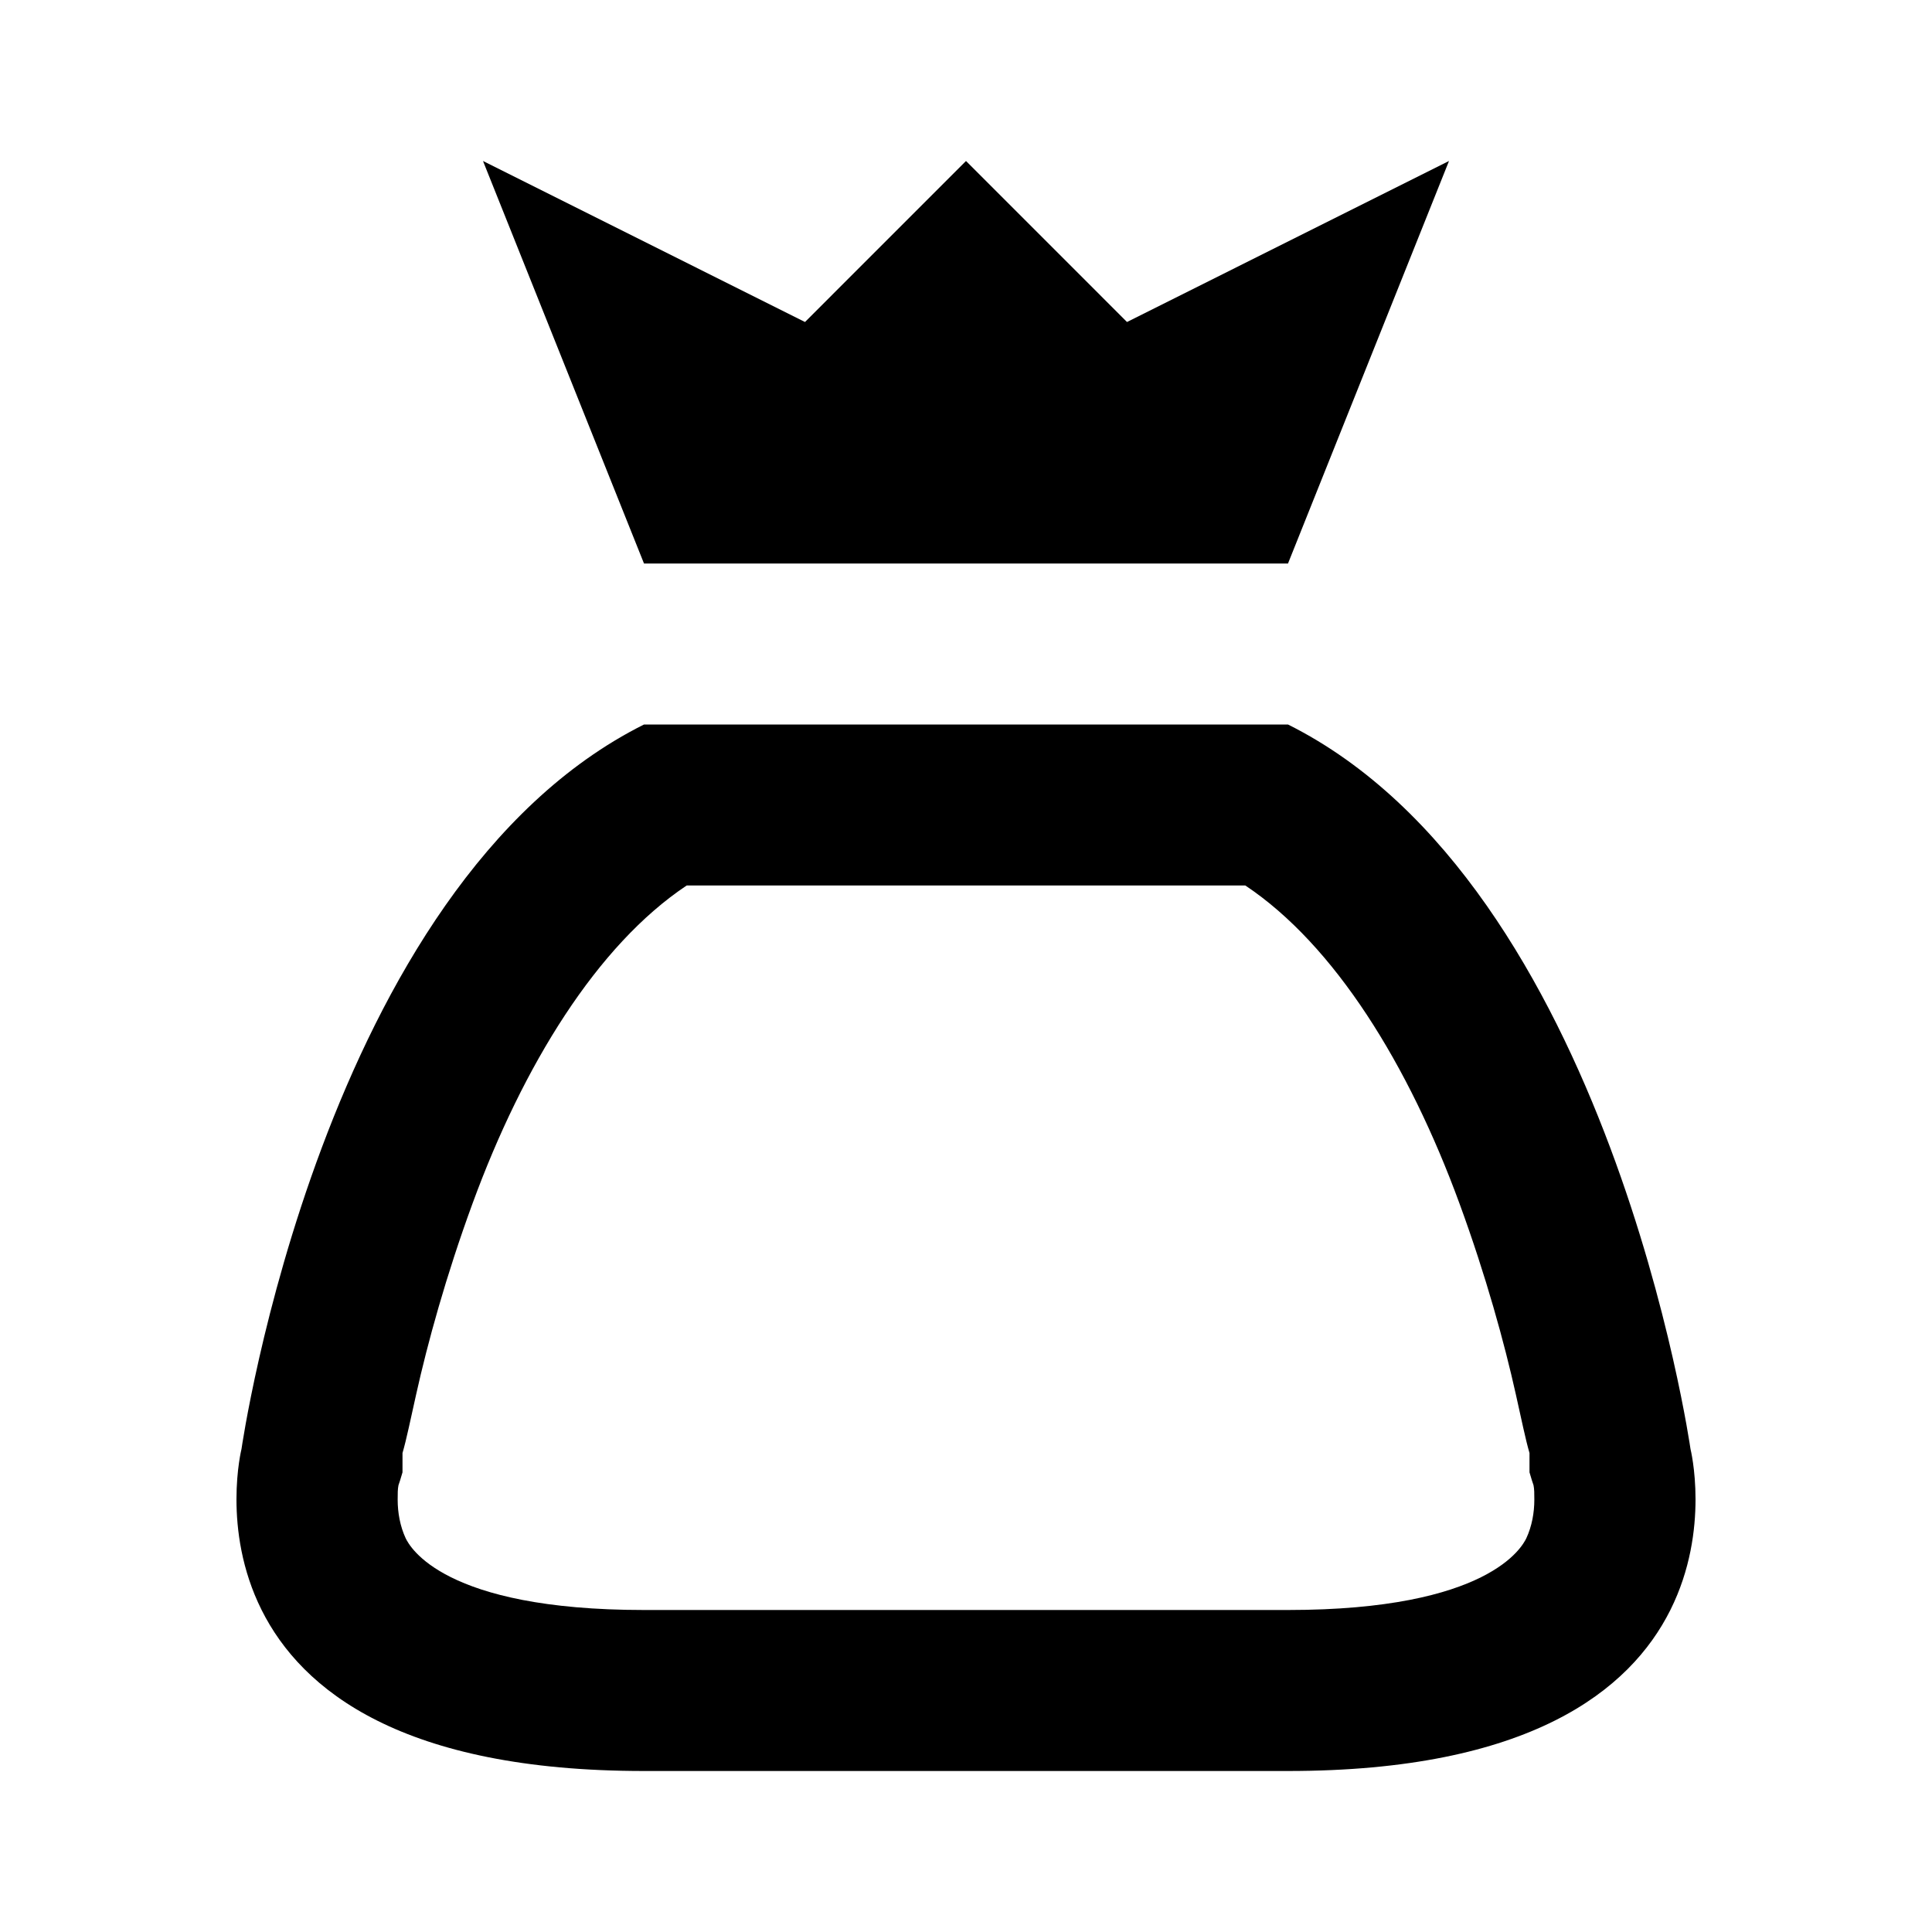 <svg fill="currentColor" xmlns="http://www.w3.org/2000/svg" id="mdi-sack-outline" viewBox="0 0 24 24"><path d="M19 18.28V18.05C18.95 17.88 18.9 17.63 18.83 17.32C18.69 16.69 18.46 15.85 18.13 14.95C17.5 13.23 16.58 11.74 15.47 11H8.53C7.42 11.74 6.5 13.23 5.87 14.95C5.54 15.85 5.31 16.69 5.17 17.32C5.1 17.63 5.05 17.88 5 18.05V18.29L4.97 18.39L4.95 18.45C4.94 18.5 4.94 18.55 4.94 18.63C4.94 18.79 4.97 18.96 5.04 19.11C5.09 19.21 5.5 20 8 20H16C18.5 20 18.91 19.21 18.96 19.11C19.03 18.96 19.06 18.79 19.06 18.63C19.06 18.55 19.06 18.5 19.05 18.45L19.03 18.39L19 18.29V18.28M3 18C3 18 4 11 8 9H16C20 11 21 18 21 18C21 18 22 22 16 22H8C2 22 3 18 3 18M10 4L12 2L14 4L18 2L16 7H8L6 2L10 4Z" /></svg>